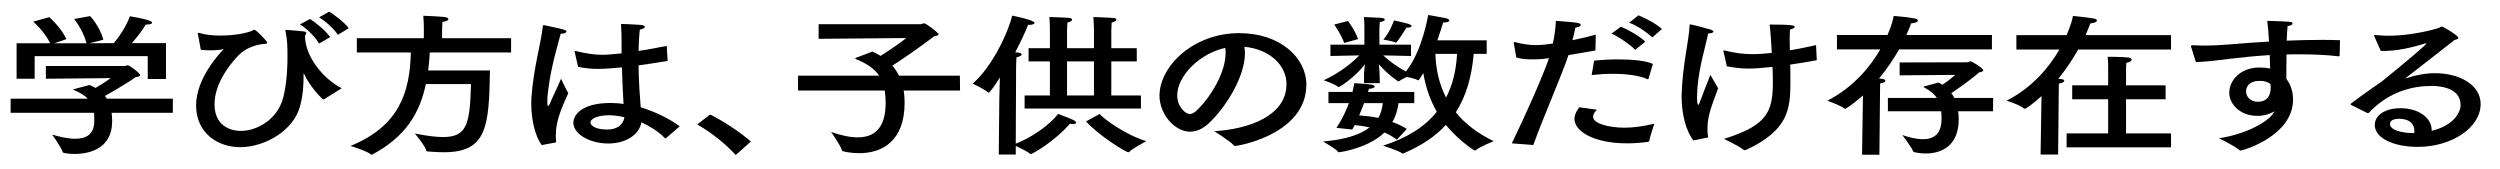 <?xml version="1.0" encoding="utf-8"?>
<!-- Generator: Adobe Illustrator 16.0.3, SVG Export Plug-In . SVG Version: 6.00 Build 0)  -->
<!DOCTYPE svg PUBLIC "-//W3C//DTD SVG 1.1//EN" "http://www.w3.org/Graphics/SVG/1.1/DTD/svg11.dtd">
<svg version="1.1" id="レイヤー_1" xmlns="http://www.w3.org/2000/svg" xmlns:xlink="http://www.w3.org/1999/xlink" x="0px"
	 y="0px" width="872px" height="59px" viewBox="0 0 872 59" enable-background="new 0 0 872 59" xml:space="preserve">
<g id="guide">
</g>
<g id="_x2D_-----------------">
</g>
<g id="レイヤー_6">
	<rect fill="#FFFFFF" width="872" height="59"/>
	<g>
		<path d="M60.288,39.345H38.929c0.126,0.91,0.189,1.82,0.189,2.731c0,0.107,0,0.16,0,0.268c0,9.264-7.624,11.352-13.042,11.352
			c-1.512,0-2.898-0.16-3.843-0.375c-0.189-0.053-0.315-0.16-0.378-0.321c-0.567-1.767-3.654-6.05-3.654-6.05
			c2.709,0.803,5.544,1.445,8.064,1.445c3.78,0,6.615-1.5,6.615-6.211c0-0.055,0-0.055,0-0.107c0-0.857,0-1.821-0.063-2.73H3.71
			v-4.927h26.902c-1.008-1.071-2.583-2.088-4.788-2.998c-0.126-0.054-0.189-0.106-0.189-0.161c0-0.107,0.126-0.16,0.252-0.214
			c0.441-0.106,5.355-1.393,5.355-1.393c0.756,0.321,1.449,0.697,2.079,1.018c1.827-1.071,4.032-2.463,5.292-3.427l-22.618,0.214
			v-4.443H43.59c0.378,0,0.63-0.268,0.945-0.268c0.63,0,4.347,2.784,4.347,3.48c0,0.375-0.567,0.536-1.512,0.643
			c-1.386,1.071-7.308,4.712-10.773,6.586c0.252,0.321,0.441,0.644,0.693,0.964h22.997L60.288,39.345L60.288,39.345z M57.893,27.565
			H51.53v-7.978H12.09v7.87h-6.3V15.09h11.718c-2.142-4.337-5.922-7.55-5.922-7.55l5.607-1.553c0,0,3.969,3.427,5.985,7.657
			l-4.284,1.445h11.278c-1.323-4.979-4.347-8.46-4.347-8.46l5.607-1.017c0,0,3.402,3.534,4.6,8.246L31.18,15.09l8.505-0.054
			c1.512-1.767,4.285-5.515,5.607-9.37c0,0,4.978,0.804,6.868,1.553c0.567,0.215,0.882,0.482,0.882,0.696
			c0,0.375-0.63,0.643-1.953,0.643c-0.126,0-0.189,0-0.252,0c-1.134,2.035-3.339,4.766-4.851,6.479h11.907V27.565z"/>
		<path d="M69.029,11.877c0-0.106-0.063-0.16-0.063-0.268c0-0.107,0.063-0.16,0.252-0.16c0.063,0,0.189,0,0.378,0.053
			c1.827,0.589,4.474,0.911,7.372,0.911c3.717,0,7.813-0.536,10.647-1.553c0.504-0.161,0.756-0.482,1.071-0.482
			c0.756,0,4.536,4.069,4.536,4.498c0,0.481-0.882,0.428-1.449,0.481c-2.646,0.268-6.111,1.446-8.379,3.748
			c-1.449,1.446-8.568,8.942-8.568,17.241c0,9.264,8.19,9.316,9.198,9.316c5.167,0,11.845-3.428,14.302-10.173
			c1.26-3.48,1.953-9.638,1.953-15.634c0-3.48-0.063-6.158-0.693-8.889c0-0.106-0.063-0.214-0.063-0.268
			c0-0.214,0.126-0.268,0.315-0.268c0.063,0,0.126,0,0.189,0c1.449,0.054,5.041,0.429,5.985,0.535
			c0.63,0.107,0.819,0.268,0.819,0.482c0,0.321-0.441,0.803-0.441,1.285c0.063,6.8,6.174,14.724,12.79,18.043
			c0,0-5.67,3.588-6.174,3.854c-0.063,0.054-0.126,0.054-0.189,0.054c-0.378,0-4.663-4.336-6.742-8.888
			c-0.063-0.161-0.126-0.215-0.126-0.215c-0.063,0-0.063,0.054-0.063,0.321c0,3.695-0.126,7.175-1.26,11.245
			c-2.395,8.674-12.538,14.188-20.854,14.188c-7.813,0-15.373-4.926-15.373-14.563c0-9.691,8.505-18.473,9.639-19.65
			c-0.945,0.268-2.835,0.428-4.662,0.428c-1.197,0-2.331-0.054-3.339-0.214L69.029,11.877z M111.304,15.197
			c-1.197-2.088-3.969-5.033-6.678-6.693l3.528-1.874c1.827,1.125,5.544,4.123,6.994,6.318L111.304,15.197z M117.856,12.145
			c-1.323-2.088-4.473-4.873-6.552-6.104l3.528-1.981c1.575,0.963,5.355,3.748,6.804,5.783L117.856,12.145z"/>
		<path d="M178.268,18.303h-28.352c-0.126,2.142-0.315,4.229-0.567,6.265h21.547c-0.315,19.704-1.071,28.538-16.129,28.538
			c-1.701,0-3.528-0.106-5.481-0.268c-0.252,0-0.504,0-0.567-0.268c-0.441-1.768-4.032-5.997-4.032-5.997
			c4.095,0.803,7.309,1.231,9.829,1.231c8.442,0,9.388-4.604,9.766-18.474H148.53c-2.016,9.69-6.741,18.205-18.586,24.522
			c-0.126,0.054-0.252,0.106-0.315,0.106c-0.126,0-0.189-0.053-0.252-0.106c-1.575-1.285-7.12-2.944-7.12-2.944
			c17.074-6.96,20.729-18.847,21.043-32.607h-18.838v-4.979h23.375v-3.052c0,0,0-2.731-0.189-4.765c0,0,4.914,0.16,7.372,0.428
			c0.882,0.107,1.386,0.428,1.386,0.75c0,0.375-0.63,0.75-2.079,0.964C154.2,9.04,154.2,10.86,154.2,10.86v2.463h24.067
			L178.268,18.303L178.268,18.303z"/>
		<path d="M188.956,50.589c-2.394-3.159-3.654-9.155-3.654-14.457c0-0.696,0-1.392,0.063-2.034
			c0.693-10.388,3.402-19.223,3.969-24.897c0.063-0.321,0.063-0.429,0.315-0.429c0.063,0,0.189,0,0.378,0.054
			c6.615,1.393,7.56,1.606,7.56,2.195c0,0.375-0.756,0.75-2.016,0.75c-0.882,3.48-3.213,10.923-4.221,18.687
			c-0.189,1.445-0.441,3.105-0.441,4.818c0,0.214,0,0.375,0,0.589c0,0.75,0.126,1.125,0.252,1.125c0.189,0,0.504-0.429,0.819-1.231
			c0.504-1.393,1.953-4.177,3.717-8.3c0,0,1.575,3.427,2.521,5.033c-2.332,5.141-4.348,9.745-4.348,14.616
			c0,0.75,0,1.447,0.126,2.195c0,0.321-0.063,0.321-0.315,0.43L188.956,50.589z M232.87,21.247
			c-3.528,0.589-6.931,1.125-10.144,1.553c0.063,5.783,0.441,10.763,0.756,14.618c4.536,1.393,9.829,3.801,13.609,6.639
			l-4.725,4.069c-0.126,0.106-0.189,0.161-0.252,0.161s-0.126-0.053-0.252-0.161c-2.583-2.624-5.544-4.229-8.127-5.461
			c-0.945,4.819-6.048,7.39-11.592,7.39c-6.364,0-12.16-3.268-12.16-7.283c0-2.569,2.835-6.854,12.916-6.854
			c1.575,0,3.15,0.107,4.599,0.321c-0.189-3.052-0.441-7.71-0.567-12.743c-2.772,0.268-6.174,0.535-8.316,0.535
			c-2.457,0-4.663-0.214-6.994-0.749l-1.134-5.033c-0.063-0.107-0.063-0.161-0.063-0.268s0.063-0.214,0.252-0.214
			c0.126,0,0.189,0,0.315,0.053c3.213,0.804,6.174,1.285,9.009,1.285c1.575,0,1.575,0,6.805-0.481v-2.142c0-0.642,0-1.231,0-1.874
			c0-1.981-0.063-4.069-0.189-6.264c0,0,4.914,0.16,6.678,0.321c1.134,0.106,1.638,0.375,1.638,0.696c0,0.375-0.63,0.75-1.764,0.963
			c-0.189,1.393-0.252,3.588-0.315,4.123c-0.063,1.125-0.063,2.249-0.126,3.32c3.15-0.482,6.426-1.071,9.829-1.767L232.87,21.247z
			 M212.394,40.202c-3.402,0-6.427,0.963-6.427,2.569c0,1.019,1.764,2.41,5.796,2.41c3.276,0,5.544-1.445,6.048-4.283
			C216.047,40.469,214.158,40.202,212.394,40.202z"/>
		<path d="M256.618,54.068c-3.654-4.016-8.694-7.978-13.419-10.654l4.473-3.48c4.221,2.035,10.647,6.266,14.239,9.424
			L256.618,54.068z"/>
		<path d="M334.867,31.581H315.21c0.189,1.231,0.315,2.569,0.315,3.909c0,0.107,0,0.268,0,0.375
			c0,13.226-7.688,17.563-15.814,17.563c-2.772,0-5.922-0.535-6.048-0.91c-0.378-1.767-3.78-6.479-3.78-6.479
			c3.15,1.07,6.363,1.874,9.262,1.874c5.545,0,9.767-2.892,9.767-11.994c0-0.106,0-0.269,0-0.375c0-1.446-0.126-2.785-0.315-3.962
			h-30.242v-5.193h28.289c-1.574-2.356-4.157-4.177-8.127-5.783c-0.126-0.053-0.188-0.106-0.188-0.16
			c0-0.107,0.063-0.161,0.188-0.268l5.796-2.195c1.009,0.481,1.953,0.964,2.835,1.499c3.15-1.981,6.931-4.551,8.946-6.211
			l-30.557,0.268V8.45h35.66c0.126,0,0.692-0.321,1.196-0.321s4.979,3.212,4.979,3.855c0,0.375-0.504,0.482-1.512,0.643
			c-4.6,3.534-11.151,8.085-14.617,10.28c0.944,1.071,1.701,2.249,2.331,3.48h21.231L334.867,31.581z"/>
		<path d="M354.293,50.107c8.442-3.32,13.987-9.104,14.743-10.389c0,0,3.906,1.445,5.229,2.088c0.757,0.375,1.071,0.696,1.071,0.965
			c0,0.32-0.44,0.535-1.134,0.535c-0.315,0-0.63-0.053-1.008-0.16c-5.544,6.371-13.167,10.602-13.671,10.602
			c-0.126,0-0.189-0.055-0.252-0.107c-0.693-0.695-3.466-2.033-4.979-2.729v2.999h-5.922l0.188-19.436l0.189-7.442
			c-1.701,2.784-3.528,5.301-3.969,5.301c0,0-0.063,0-0.126-0.054c-1.449-1.34-5.418-3.105-5.418-3.105
			c6.74-5.729,12.412-17.723,13.797-23.72c0.378,0.054,7.813,1.553,7.813,2.517c0,0.375-0.692,0.696-1.638,0.696
			c-0.189,0-0.378,0-0.567-0.054c-0.882,2.195-2.457,5.676-4.535,9.638c0.314,0,0.63,0.054,0.818,0.054
			c1.008,0.107,1.449,0.375,1.449,0.696c0,0.321-0.693,0.75-1.827,1.017c-0.063,0.643-0.126,2.999-0.126,2.999L354.293,50.107z
			 M396.506,21.408h-8.883v11.887h10.333v4.551h-40.574v-4.551h8.82V21.408h-7.436v-4.605h7.436v-6.532c0,0,0-2.731-0.189-4.337
			c0,0,5.733,0.161,6.931,0.321c0.692,0.053,1.008,0.321,1.008,0.589c0,0.375-0.567,0.803-1.638,1.017
			c-0.127,1.231-0.127,2.838-0.127,2.838v6.104h9.389v-6.372c0,0-0.063-2.677-0.189-4.498c0,0,5.796,0.214,6.993,0.321
			c0.693,0.053,1.008,0.321,1.008,0.589c0,0.375-0.566,0.803-1.638,1.017c-0.063,1.125-0.126,2.784-0.126,2.784v6.158h8.883V21.408z
			 M372.187,21.408v11.887h9.389V21.408H372.187z M383.527,39.773c1.26,1.392,8.127,6.854,16.255,9.477c0,0-4.789,2.516-5.922,3.748
			c-0.063,0.054-0.189,0.107-0.315,0.107c-0.882,0-10.396-5.891-14.743-10.763L383.527,39.773z"/>
		<path d="M434.235,18.517c0,8.031-6.363,18.526-12.412,24.309c-2.269,2.142-4.537,3.105-6.68,3.105
			c-5.544,0-10.71-6.266-10.71-12.529c0-10.387,11.908-21.845,27.785-21.845c14.239,0,23.438,8.513,23.438,17.991
			c0,17.08-23.374,21.363-24.949,21.363c-0.126,0-0.252-0.054-0.315-0.161c-1.386-1.605-6.867-4.979-6.867-4.979
			c12.223-0.75,25.201-5.408,25.201-16.438c0-6.746-6.11-12.208-14.68-13.011C434.172,17.018,434.235,17.767,434.235,18.517z
			 M410.609,33.295c0,4.123,3.023,6.479,4.347,6.479c0.756,0,1.575-0.429,2.331-1.125c4.978-4.657,10.207-13.385,10.207-20.131
			c0-0.589,0-1.231-0.126-1.82C418.169,18.73,410.609,26.655,410.609,33.295z"/>
		<path d="M493.291,35.973h-5.48c-0.314,2.142-0.883,4.391-2.143,6.586c1.701,0.588,3.34,1.392,5.041,2.408l-3.466,3.748
			c-1.323-0.964-2.772-1.82-4.348-2.517c-5.481,5.407-15.311,6.907-15.877,6.907c-0.127,0-0.252-0.055-0.314-0.162
			c-0.757-1.07-5.229-3.586-5.229-3.586c8.316-0.696,13.294-2.625,16.255-4.926c-1.7-0.375-3.466-0.644-5.229-0.804
			c-0.314,0.536-0.566,1.071-0.818,1.554l-5.545-0.59c0,0,2.396-3.266,4.349-8.619h-7.119v-3.91h8.379
			c0.252-0.963,0.44-1.98,0.63-3.052c0,0,4.411,0.268,5.859,0.482c0.757,0.107,1.261,0.375,1.261,0.696
			c0,0.32-0.567,0.695-2.018,0.803c-0.126,0.375-0.188,0.695-0.314,1.07h16.129v3.91H493.291z M518.556,18.784h-4.535
			c-0.693,8.192-2.709,14.885-6.237,20.399c3.339,4.123,7.813,7.442,13.23,10.066c0,0-4.727,1.82-6.301,3.159
			c-0.063,0.054-0.188,0.106-0.252,0.106c-0.44,0-6.175-4.016-10.145-8.94c-3.718,4.069-8.632,7.28-14.742,9.905
			c-0.063,0.054-0.189,0.106-0.252,0.106c-0.126,0-0.189-0.053-0.252-0.106c-1.261-0.965-6.68-2.678-6.68-2.678
			c8.507-2.677,14.682-6.693,18.775-11.833c-2.205-3.802-3.843-8.299-4.726-13.493c-0.505,0.803-0.945,1.606-1.449,2.302
			c-0.063,0.161-0.188,0.215-0.314,0.215c-0.063,0-0.126,0-0.188-0.054c-0.757-0.429-2.457-0.857-3.779-1.125
			c-1.009,0.482-2.143,1.071-2.71,1.499c-0.063,0.054-0.126,0.054-0.188,0.054c-0.063,0-0.128,0-0.253-0.054
			c-2.897-1.981-5.229-4.284-6.614-5.89c0.125,1.125,0.252,2.463,0.252,3.374c0,0,0.063,1.82,0.063,3.212h-5.48v-3.159
			c0-0.696,0.126-2.142,0.314-3.427c-3.401,4.444-8.694,7.924-9.136,7.924c-0.126,0-0.188,0-0.252-0.054
			c-1.197-1.017-4.978-2.302-4.978-2.302c6.301-2.945,10.331-6.533,12.411-8.674l-10.081,0.214V15.57h11.846V9.68
			c0,0,0-2.356-0.189-3.748c0.379,0,4.475,0.214,5.671,0.268c1.134,0.054,1.639,0.321,1.639,0.643c0,0.375-0.757,0.75-1.765,0.857
			c-0.063,0.856-0.126,2.355-0.126,2.355v5.515h11.025v3.962l-9.702-0.214c1.574,1.446,4.221,3.641,7.938,5.622
			c5.798-7.282,7.75-19.704,7.75-19.704s5.355,0.91,6.237,1.124c0.757,0.214,1.134,0.482,1.134,0.803
			c0,0.375-0.629,0.696-2.142,0.696c-0.315,0.964-1.009,3.32-2.017,6.211h17.199V18.784L518.556,18.784z M468.846,14.983
			c-1.008-2.945-3.465-6.425-3.465-6.425l4.788-1.231c0,0,2.458,3.159,3.528,6.318L468.846,14.983z M475.776,35.973
			c-0.504,1.445-1.135,2.892-1.701,4.282c2.142,0.161,4.348,0.375,6.679,0.856c1.07-1.82,1.386-3.641,1.574-5.139H475.776z
			 M486.865,14.876c-0.063,0-0.126,0-0.189-0.054c-0.944-0.482-4.158-1.018-4.158-1.018c2.27-2.624,3.341-5.782,3.718-6.692
			c0,0,4.096,0.91,5.104,1.231c0.693,0.268,1.008,0.535,1.008,0.749c0,0.321-0.504,0.536-1.447,0.536c-0.063,0-0.188,0-0.315,0
			C490.456,9.789,487.369,14.876,486.865,14.876z M500.663,18.784c0.188,5.89,1.512,10.923,3.717,15.26
			c2.331-4.444,3.528-9.53,3.843-15.26H500.663z"/>
		<path d="M556.486,17.606c-3.023,0.535-6.363,1.124-9.388,1.606c-2.143,6.479-8.946,22.06-12.285,31.376L527.316,50
			c4.157-8.514,10.646-22.917,12.979-29.716l-0.756,0.107c-1.827,0.268-3.528,0.321-5.166,0.321c-1.953,0-3.781-0.161-5.482-0.643
			l-0.881-4.979c0-0.107,0-0.161,0-0.214c0-0.107,0-0.214,0.188-0.214c0.063,0,0.188,0,0.314,0.053
			c2.771,0.696,4.914,1.018,7.183,1.018c2.08,0,4.284-0.321,5.923-0.535c0.566-2.517,0.943-4.873,1.07-7.925
			c0,0,5.229,0.375,7.183,0.643c1.071,0.161,1.513,0.429,1.513,0.75c0,0.428-0.757,0.856-1.89,0.963
			c-0.252,1.285-0.631,2.891-1.009,4.391c2.646-0.536,5.419-1.178,8.128-1.927L556.486,17.606z M556.99,38.273
			c-0.944,0.963-1.322,1.768-1.322,2.463c0,2.355,5.418,3.802,11.025,3.802c2.897,0,6.301-0.429,10.333-1.392
			c0,0-1.701,5.14-1.766,5.996c0,0.16-0.126,0.269-0.313,0.321c-2.646,0.375-5.104,0.535-7.372,0.535
			c-11.971,0-18.396-4.337-18.396-8.515c0-0.803,0.188-2.142,1.7-4.068L556.99,38.273z M575.01,27.405
			c-0.063,0.161-0.126,0.268-0.252,0.268c0,0-0.063-0.054-0.126-0.054c-2.771-1.285-7.309-1.874-12.097-1.874
			c-2.457,0-4.978,0.16-7.371,0.428l0.882-5.033c2.646-0.268,5.544-0.429,8.38-0.429c5.04,0,9.828,0.482,12.098,1.606L575.01,27.405
			z M570.348,17.393c-1.574-1.714-5.67-4.552-8.254-5.676l3.276-2.409c2.269,0.963,6.553,3.212,8.506,5.247L570.348,17.393z
			 M576.333,13.055c-1.638-1.553-5.04-4.016-8.064-5.14l3.214-2.57c2.078,0.804,6.11,2.838,8.189,4.766L576.333,13.055z"/>
		<path d="M595.823,11.663c-0.819,4.016-3.15,11.672-3.719,18.526c-0.063,1.125-0.188,2.517-0.188,3.802c0,0.161,0,2.569,0.44,2.569
			c0.252,0,0.44-0.695,0.692-1.338c0.567-1.66,3.15-8.139,3.528-9.102c0,0,1.701,2.891,2.709,4.658
			c-0.504,1.553-1.827,4.765-2.521,7.066c-0.565,1.768-1.195,4.176-1.195,7.014c0,0.857,0,1.714,0.188,2.57
			c0,0.107,0.063,0.215,0.063,0.321c0,0.161-0.063,0.214-0.378,0.269c0,0-4.349,0.91-4.789,0.963
			c-2.646-3.318-4.096-9.477-4.096-14.991c0-0.321,0-0.696,0-1.017c0.315-10.496,2.521-18.474,2.772-24.042
			c0-0.321,0-0.429,0.252-0.429c0.566,0,6.426,1.606,6.93,1.767c0.819,0.268,1.136,0.536,1.136,0.75
			c0,0.375-0.757,0.643-1.766,0.643L595.823,11.663L595.823,11.663z M633.688,20.766c0,0.054,0,0.054,0,0.107
			c0,0.107-0.063,0.161-0.189,0.161c-3.15,0.589-6.174,1.071-9.072,1.499c0.063,1.981,0.063,4.016,0.063,5.997
			c0,9.477-0.63,16.919-15.625,23.827c-0.126,0.053-0.188,0.053-0.252,0.053c-0.126,0-0.252-0.053-0.378-0.107
			c-1.701-1.392-6.931-3.854-6.931-3.854c14.868-4.658,17.073-9.209,17.073-19.757c0-1.606-0.063-3.427-0.126-5.354
			c-3.339,0.375-6.615,0.589-8.19,0.589c-2.835,0-5.292-0.321-7.749-0.804c0,0-1.008-4.658-1.134-5.033
			c-0.063-0.107-0.063-0.214-0.063-0.268c0-0.16,0.063-0.268,0.252-0.268c0.063,0,0.126,0.054,0.188,0.054
			c3.275,0.856,6.489,1.285,9.767,1.285c2.205,0,4.662-0.214,6.678-0.429c-0.188-3.694-0.44-7.335-0.756-9.905
			c7.749,0,8.758,0.321,8.758,0.803c0,0.321-0.63,0.75-1.639,0.91c-0.063,0.857-0.126,2.142-0.126,3.695
			c0,1.07,0.063,2.302,0.063,3.587c3.087-0.535,6.111-1.124,9.136-1.82L633.688,20.766z"/>
		<path d="M694.785,17.231h-32.384c-1.765,3.105-4.097,6.64-6.993,10.173c1.512,0,2.205,0.375,2.205,0.75s-0.567,0.803-1.827,0.964
			l-0.252,24.844h-6.049l0.314-20.667c-3.527,3.105-5.984,4.658-6.175,4.658c-0.063,0-0.126,0-0.188-0.055
			c-1.07-0.963-6.049-2.783-6.049-2.783c9.073-4.658,14.933-11.78,18.46-17.884h-15.12v-5.033h17.642
			c1.386-3.159,2.016-5.622,2.143-6.639c0,0,5.04,0.375,7.497,0.91c0.567,0.107,0.945,0.428,0.945,0.749
			c0,0.375-0.631,0.804-2.331,0.911c-0.189,0.589-0.757,2.035-1.701,4.069h29.863V17.231L694.785,17.231z M695.163,38.811h-12.159
			c0.126,0.855,0.188,1.713,0.188,2.623c0,0.053,0,0.161,0,0.215c0,9.369-6.175,11.887-11.468,11.887
			c-1.448,0-4.283-0.268-4.409-0.75c-0.44-1.285-3.78-5.676-3.78-5.676c2.205,0.75,4.852,1.445,7.183,1.445
			c3.591,0,6.489-1.605,6.489-7.121c0-0.91,0-1.768-0.126-2.625h-18.586V34.15h17.074c-0.883-1.284-2.27-2.517-4.41-3.641
			c-0.126-0.053-0.189-0.16-0.189-0.214c0-0.053,0-0.106,0.126-0.16l5.104-1.339c0.44,0.214,0.882,0.482,1.323,0.75
			c1.638-1.071,3.213-2.303,4.473-3.427l-19.404,0.16v-4.498l23.626-0.053c0.378,0,0.756-0.321,1.197-0.321
			c0.44,0,4.347,2.409,4.347,3.105c0,0.375-0.565,0.589-1.448,0.75c-1.639,1.553-6.679,5.247-9.702,7.228
			c0.44,0.536,0.756,1.071,1.07,1.659h13.546L695.163,38.811z"/>
		<path d="M757.251,17.285h-32.385c-1.765,3.105-4.032,6.64-6.931,10.173c1.197,0.107,2.079,0.215,2.079,0.696
			c0,0.375-0.63,0.856-1.891,1.018l-0.252,24.737h-6.111l0.315-20.4c-2.27,2.089-5.293,4.444-5.859,4.444
			c-0.063,0-0.188-0.055-0.252-0.107c-1.449-1.285-6.049-2.729-6.049-2.729c9.073-4.658,14.869-11.726,18.396-17.83h-14.995v-5.033
			h17.516c1.387-3.212,2.079-5.675,2.206-6.692c0,0,5.04,0.481,7.371,0.91c0.565,0.107,1.008,0.375,1.008,0.696
			c0,0.375-0.567,0.803-2.331,1.017c-0.189,0.589-0.756,2.035-1.638,4.069h29.801L757.251,17.285L757.251,17.285z M755.36,34.633
			h-13.799V46.52h15.688v4.873h-36.417V46.52h14.491V34.633h-12.538v-4.872h12.538v-6.318c0,0,0-0.214,0-0.535
			c0-0.643,0-1.874-0.188-3.105c0,0,5.104,0,7.309,0.268c0.692,0.054,1.07,0.375,1.07,0.75c0,0.428-0.504,0.856-1.826,1.07
			c-0.127,0.857-0.127,2.41-0.127,2.41v5.461h13.799V34.633z"/>
		<path d="M816.066,19.373c-0.063,0.268-0.063,0.268-0.378,0.268c-4.536-0.536-9.072-0.696-13.547-0.696
			c-1.512,0-3.087,0-4.599,0.053c-0.063,3.159-0.063,6.318-0.063,8.513c1.64,2.035,2.331,4.712,2.331,7.229
			c0,12.742-17.577,17.775-18.271,17.775c-0.189,0-0.252-0.054-0.441-0.16c-1.574-1.446-7.119-4.123-7.119-4.123
			c10.271-1.606,17.39-6.104,18.965-8.781l0.378-0.643c-2.205,1.338-4.41,1.605-5.922,1.605c-6.428,0-9.829-4.444-9.829-7.979
			c0-0.054,0-0.054,0-0.106c0-4.391,4.031-8.781,10.521-8.781c1.388,0,2.583,0.107,3.718,0.375
			c-0.063-1.446-0.063-3.052-0.126-4.712c-5.167,0.321-9.892,0.803-13.798,1.285c-3.653,0.481-8.002,1.017-11.971,1.178
			l-1.639-5.301c-0.063-0.107-0.063-0.214-0.063-0.321c0-0.161,0.126-0.268,0.44-0.268c0.063,0,0.127,0,0.188,0
			c1.323,0.054,2.772,0.107,4.223,0.107c2.709,0,5.544-0.161,8.253-0.375c3.97-0.375,8.884-0.696,14.112-1.018
			c-0.126-2.73-0.378-5.354-0.631-7.229c8.506,0.268,8.821,0.268,8.821,0.964c0,0.375-0.693,0.75-1.701,0.856
			c-0.126,1.285-0.252,3.105-0.314,5.087c4.222-0.161,8.506-0.268,12.601-0.268c2.017,0,4.032,0.054,5.985,0.107L816.066,19.373z
			 M788.156,28.208c-3.718,0-4.727,2.142-4.727,3.642c0,1.82,1.449,3.641,4.097,3.641c4.347,0,4.473-3.855,4.473-4.658
			c0-0.482,0-1.017-0.063-1.553C790.991,28.583,789.794,28.208,788.156,28.208z"/>
		<path d="M828.141,12.627c-0.063-0.054-0.063-0.161-0.063-0.214c0-0.107,0.126-0.215,0.314-0.215c0.063,0,0.063,0,0.126,0
			c1.387,0.161,2.897,0.268,4.41,0.268c5.544,0,11.972-1.017,17.452-2.624c0.692-0.214,0.944-0.589,1.322-0.589
			c0.44,0,5.797,3.159,5.797,3.962c0,0.321-0.504,0.482-1.387,0.75c-5.292,4.176-11.781,9.209-16.695,13.011
			c-0.189,0.161-0.315,0.268-0.315,0.268c0,0.054,0.063,0.054,0.063,0.054c0.126,0,0.313-0.107,0.44-0.107
			c3.149-1.07,6.553-1.66,9.766-1.66c8.441,0,15.877,4.016,15.877,10.762c0,8.246-10.145,14.938-21.925,14.938
			c-8.128,0-14.995-2.892-14.995-7.655c0-3.695,4.096-5.837,8.884-5.837c6.678,0,10.962,3.533,10.962,7.656c0,0.107,0,0.16,0,0.215
			c7.184-1.66,10.081-6.051,10.081-8.995c0-6.587-8.632-6.64-10.144-6.64c-6.363,0-14.743,1.821-21.8,9.316
			c-0.126,0.106-0.253,0.161-0.314,0.161c-0.126,0-0.189,0-0.315-0.055l-5.606-2.783c-0.126-0.055-0.188-0.161-0.188-0.215
			c0-0.106,0.063-0.215,0.126-0.268c4.284-3.32,8.001-5.729,10.585-7.603c0.378-0.268,0.692-0.482,0.883-0.696
			c7.622-6.157,14.867-12.261,14.867-12.689c0-0.054,0-0.054-0.063-0.054c-0.126,0-0.252,0.054-0.504,0.107
			c-4.853,1.499-9.767,2.57-14.429,2.57c-0.314,0-0.63,0-0.944,0L828.141,12.627z M842.128,45.502c0-0.482-0.063-4.068-5.418-4.068
			c-3.024,0-3.088,1.5-3.088,1.82c0,2.195,4.41,3.159,8.002,3.159c0.188,0,0.314,0,0.439,0
			C842.128,46.091,842.128,45.824,842.128,45.502z"/>
	</g>
</g>
<g id="_x30_1">
	<rect x="3" y="3" fill="none" width="862" height="52"/>
</g>
<g id="frame" display="none">
</g>
<g id="design" display="none">
</g>
</svg>
